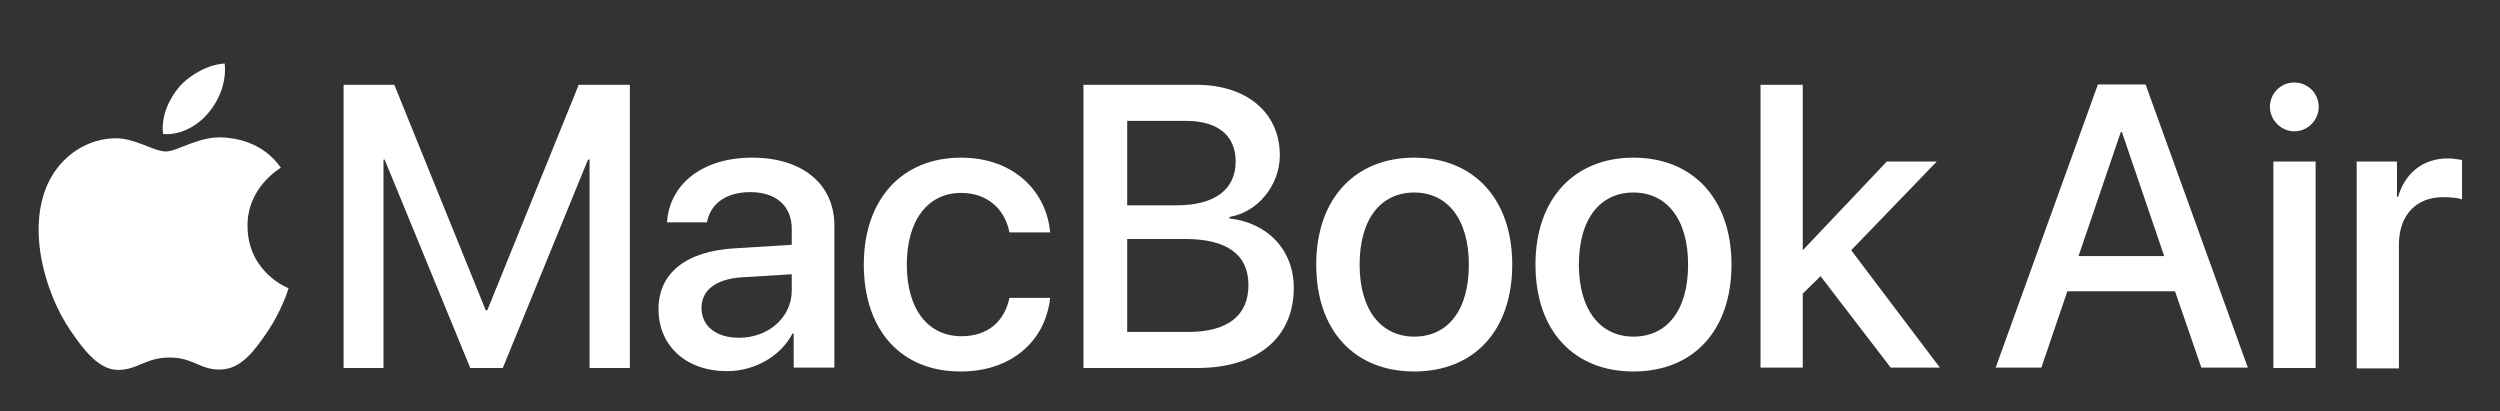 <svg xmlns="http://www.w3.org/2000/svg" xmlns:xlink="http://www.w3.org/1999/xlink" id="Artwork" x="0px" y="0px" viewBox="0 0 645.4 106.2" style="enable-background:new 0 0 645.4 106.2;" xml:space="preserve"><rect x="0" y="0" width="645.4" height="106.2" fill="#333333" stroke="none"/><style type="text/css">	.st0{fill:#FFFFFF;}</style><g>	<g>		<g>			<g>				<path class="st0" d="M152.2,94.9V41.2h-0.4l-22,53.8h-8.4L99.3,41.2H99v53.8H88.7V21.9h13.1l23.6,58.2h0.4l23.6-58.2h13.2v73.1     H152.2z"></path>				<path class="st0" d="M170,79.8c0-9.3,7.1-15,19.8-15.7l14.6-0.9v-4.1c0-5.9-4-9.5-10.7-9.5c-6.3,0-10.3,3-11.2,7.8h-10.3     c0.6-9.6,8.8-16.7,22-16.7c12.9,0,21.2,6.8,21.2,17.5v36.7h-10.5v-8.8h-0.3c-3.1,5.9-9.8,9.7-16.8,9.7     C177.3,95.9,170,89.4,170,79.8z M204.4,75v-4.2l-13.1,0.8c-6.5,0.5-10.2,3.3-10.2,7.9c0,4.7,3.8,7.7,9.7,7.7     C198.4,87.2,204.4,81.9,204.4,75z"></path>				<path class="st0" d="M260.6,60c-1.1-5.7-5.4-10.2-12.5-10.2c-8.5,0-14,7-14,18.5c0,11.7,5.6,18.5,14.1,18.5     c6.7,0,11.1-3.7,12.4-9.9h10.5c-1.2,11.3-10.2,19-23,19C232.9,96,223,85.5,223,68.3c0-16.9,9.9-27.6,25.1-27.6     c13.7,0,22.1,8.8,23,19.3H260.6z"></path>				<path class="st0" d="M279.7,94.9V21.9h29.2c13,0,21.5,7.2,21.5,18.2c0,7.7-5.7,14.7-13,15.9v0.4c9.9,1.1,16.6,8.2,16.6,17.9     c0,12.9-9.4,20.7-24.9,20.7H279.7z M291.1,53h12.7c9.8,0,15.2-4.1,15.2-11.3c0-6.8-4.7-10.5-12.9-10.5h-15.1V53z M306.7,85.7     c10.2,0,15.6-4.2,15.6-12.1s-5.6-11.9-16.3-11.9h-15v24H306.7z"></path>				<path class="st0" d="M339.8,68.3c0-17.1,10.1-27.6,25.3-27.6s25.3,10.5,25.3,27.6c0,17.2-10,27.6-25.3,27.6     S339.8,85.5,339.8,68.3z M379.2,68.3c0-11.8-5.6-18.6-14.1-18.6c-8.6,0-14.1,6.8-14.1,18.6c0,11.8,5.6,18.6,14.1,18.6     C373.7,86.9,379.2,80.2,379.2,68.3z"></path>				<path class="st0" d="M396.4,68.3c0-17.1,10.1-27.6,25.3-27.6S447,51.2,447,68.3c0,17.2-10,27.6-25.3,27.6S396.4,85.5,396.4,68.3     z M435.8,68.3c0-11.8-5.6-18.6-14.1-18.6c-8.6,0-14.1,6.8-14.1,18.6c0,11.8,5.6,18.6,14.1,18.6     C430.3,86.9,435.8,80.2,435.8,68.3z"></path>				<path class="st0" d="M487.1,41.7H500l-22.1,22.9l22.9,30.3h-12.7l-18.1-23.6l-4.6,4.5v19.1h-10.9V21.9h10.9v42.6h0.1L487.1,41.7     z"></path>				<path class="st0" d="M561.5,75.2h-27.8L527,94.9h-11.8l26.4-73.1h12.3l26.4,73.1h-12L561.5,75.2z M536.6,66.1h22.1l-10.9-32     h-0.3L536.6,66.1z"></path>				<path class="st0" d="M586,27.6c0-3.5,2.8-6.3,6.3-6.3c3.5,0,6.3,2.8,6.3,6.3c0,3.4-2.8,6.3-6.3,6.3C588.9,33.9,586,31,586,27.6z      M586.9,41.7h10.9v53.3h-10.9V41.7z"></path>				<path class="st0" d="M608.4,41.7h10.4v9.1h0.3c1.8-6.2,6.5-9.9,12.8-9.9c1.6,0,2.9,0.3,3.7,0.4v10.2c-0.9-0.4-2.8-0.6-4.9-0.6     c-7,0-11.4,4.7-11.4,12.3v31.9h-10.9V41.7z"></path>			</g>		</g>	</g>	<g>		<path class="st0" d="M57.9,35.5c-6.5-0.5-12,3.6-15.1,3.6c-3.1,0-8-3.5-13.1-3.4c-6.7,0.1-12.9,3.9-16.4,9.9   c-7,12.1-1.8,30.1,5,39.9c3.3,4.8,7.3,10.2,12.5,10c5-0.2,6.9-3.2,13-3.2c6.1,0,7.8,3.2,13.1,3.1c5.4-0.1,8.8-4.9,12.1-9.7   c3.8-5.6,5.4-11,5.5-11.3c-0.1,0-10.5-4-10.6-16c-0.1-10,8.2-14.8,8.6-15.1C67.8,36.5,60.5,35.7,57.9,35.5z"></path>		<path class="st0" d="M53.9,29c2.8-3.3,4.6-8,4.1-12.6c-4,0.2-8.8,2.7-11.7,6c-2.6,3-4.8,7.7-4.2,12.2C46.6,35,51.2,32.4,53.9,29z"></path>	</g></g></svg>